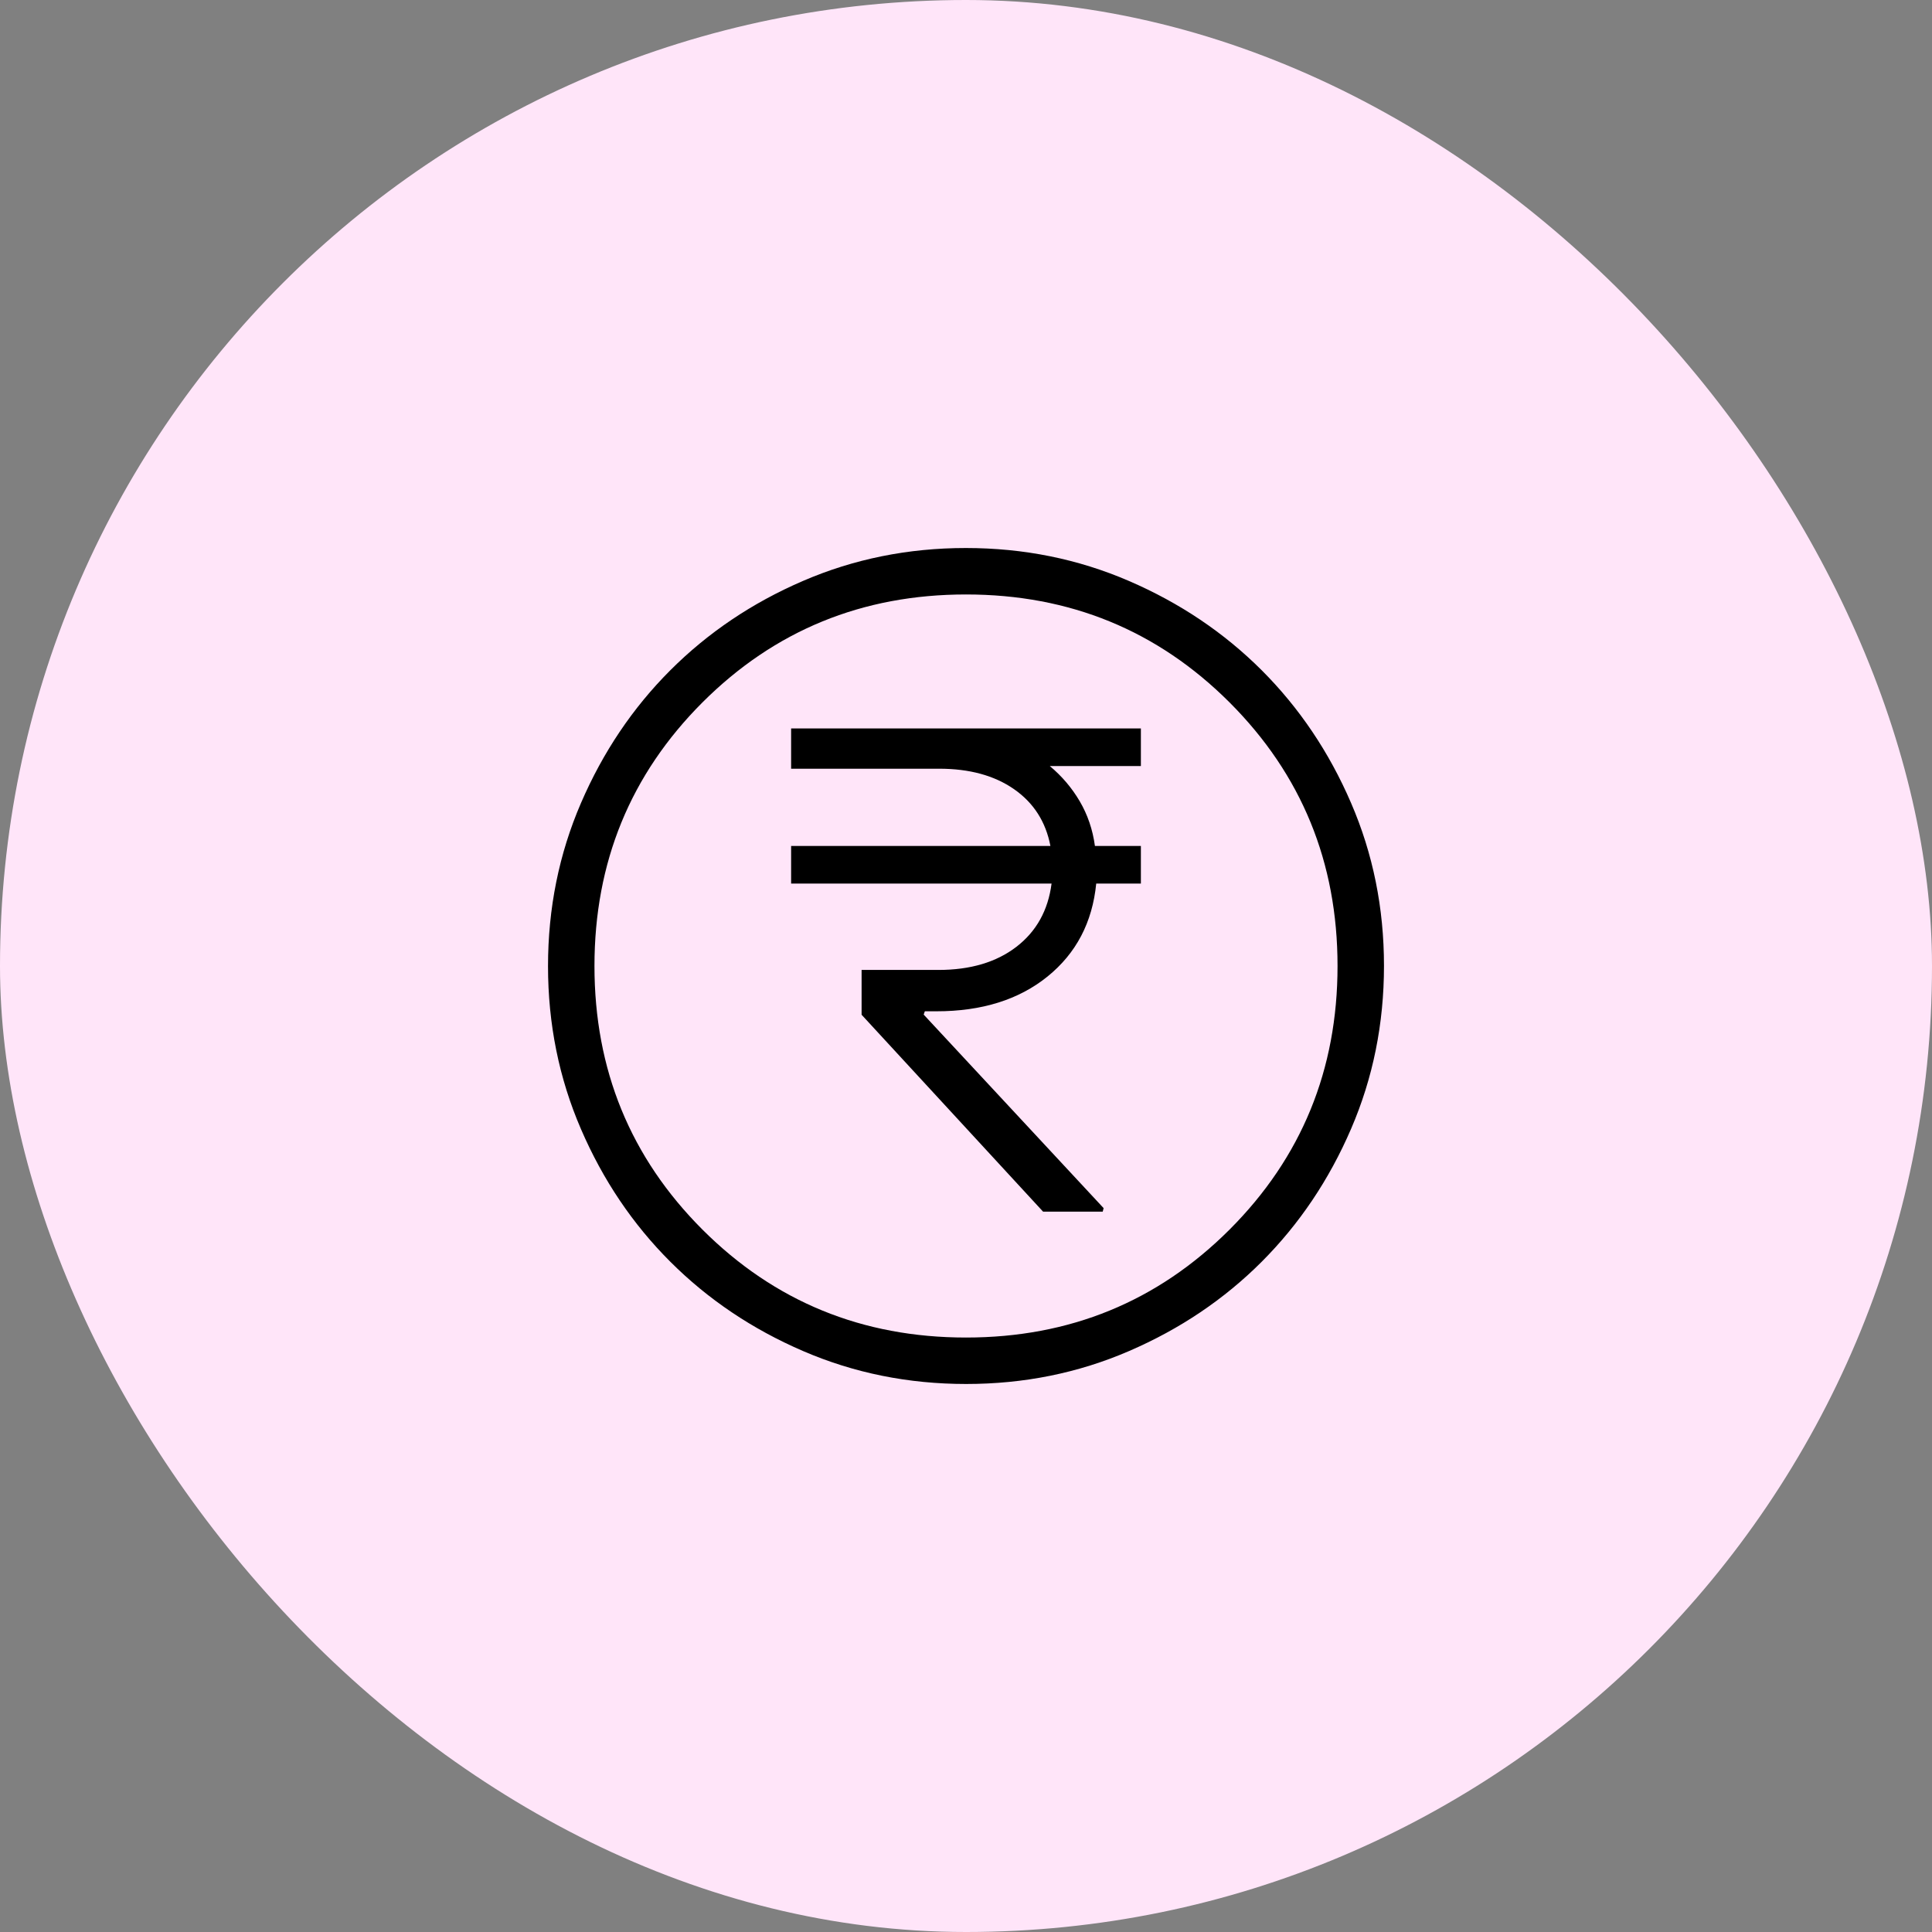 <svg xmlns="http://www.w3.org/2000/svg" width="52" height="52" viewBox="0 0 52 52" fill="none"><rect x="0" y="0" width="52" height="52" fill="#808080" stroke="none"/><rect width="52" height="52" rx="26" fill="#FFE5F9"></rect><mask id="mask0_872_66637" style="mask-type:alpha" maskUnits="userSpaceOnUse" x="11" y="11" width="30" height="30"><rect x="11" y="11" width="30" height="30" fill="#D9D9D9"></rect></mask><g mask="url(#mask0_872_66637)"><path d="M28.074 32.611H29.68L29.704 32.517L24.861 27.308L24.892 27.219H25.204C26.425 27.219 27.422 26.907 28.193 26.284C28.965 25.66 29.402 24.826 29.505 23.781H30.707V22.769H29.47C29.41 22.328 29.273 21.927 29.061 21.566C28.849 21.205 28.58 20.889 28.255 20.618H30.707V19.606H21.293V20.69H25.279C26.093 20.69 26.764 20.873 27.292 21.24C27.82 21.607 28.147 22.117 28.272 22.769H21.293V23.781H28.303C28.21 24.503 27.894 25.07 27.356 25.484C26.817 25.898 26.118 26.106 25.257 26.106H23.19V27.312L28.074 32.611ZM26.004 37.25C24.448 37.25 22.986 36.955 21.616 36.364C20.247 35.774 19.056 34.973 18.043 33.961C17.029 32.949 16.227 31.758 15.637 30.39C15.046 29.022 14.75 27.56 14.75 26.004C14.75 24.448 15.045 22.986 15.636 21.616C16.226 20.247 17.027 19.056 18.039 18.043C19.052 17.029 20.242 16.227 21.61 15.637C22.978 15.046 24.44 14.75 25.996 14.75C27.552 14.75 29.014 15.045 30.384 15.636C31.753 16.226 32.944 17.027 33.958 18.039C34.971 19.052 35.773 20.242 36.363 21.61C36.955 22.978 37.25 24.44 37.25 25.996C37.25 27.552 36.955 29.014 36.364 30.384C35.774 31.753 34.973 32.944 33.961 33.958C32.949 34.971 31.758 35.773 30.39 36.363C29.022 36.955 27.56 37.25 26.004 37.25ZM26 36C28.792 36 31.156 35.031 33.094 33.094C35.031 31.156 36 28.792 36 26C36 23.208 35.031 20.844 33.094 18.906C31.156 16.969 28.792 16 26 16C23.208 16 20.844 16.969 18.906 18.906C16.969 20.844 16 23.208 16 26C16 28.792 16.969 31.156 18.906 33.094C20.844 35.031 23.208 36 26 36Z" fill="black"></path></g></svg>
